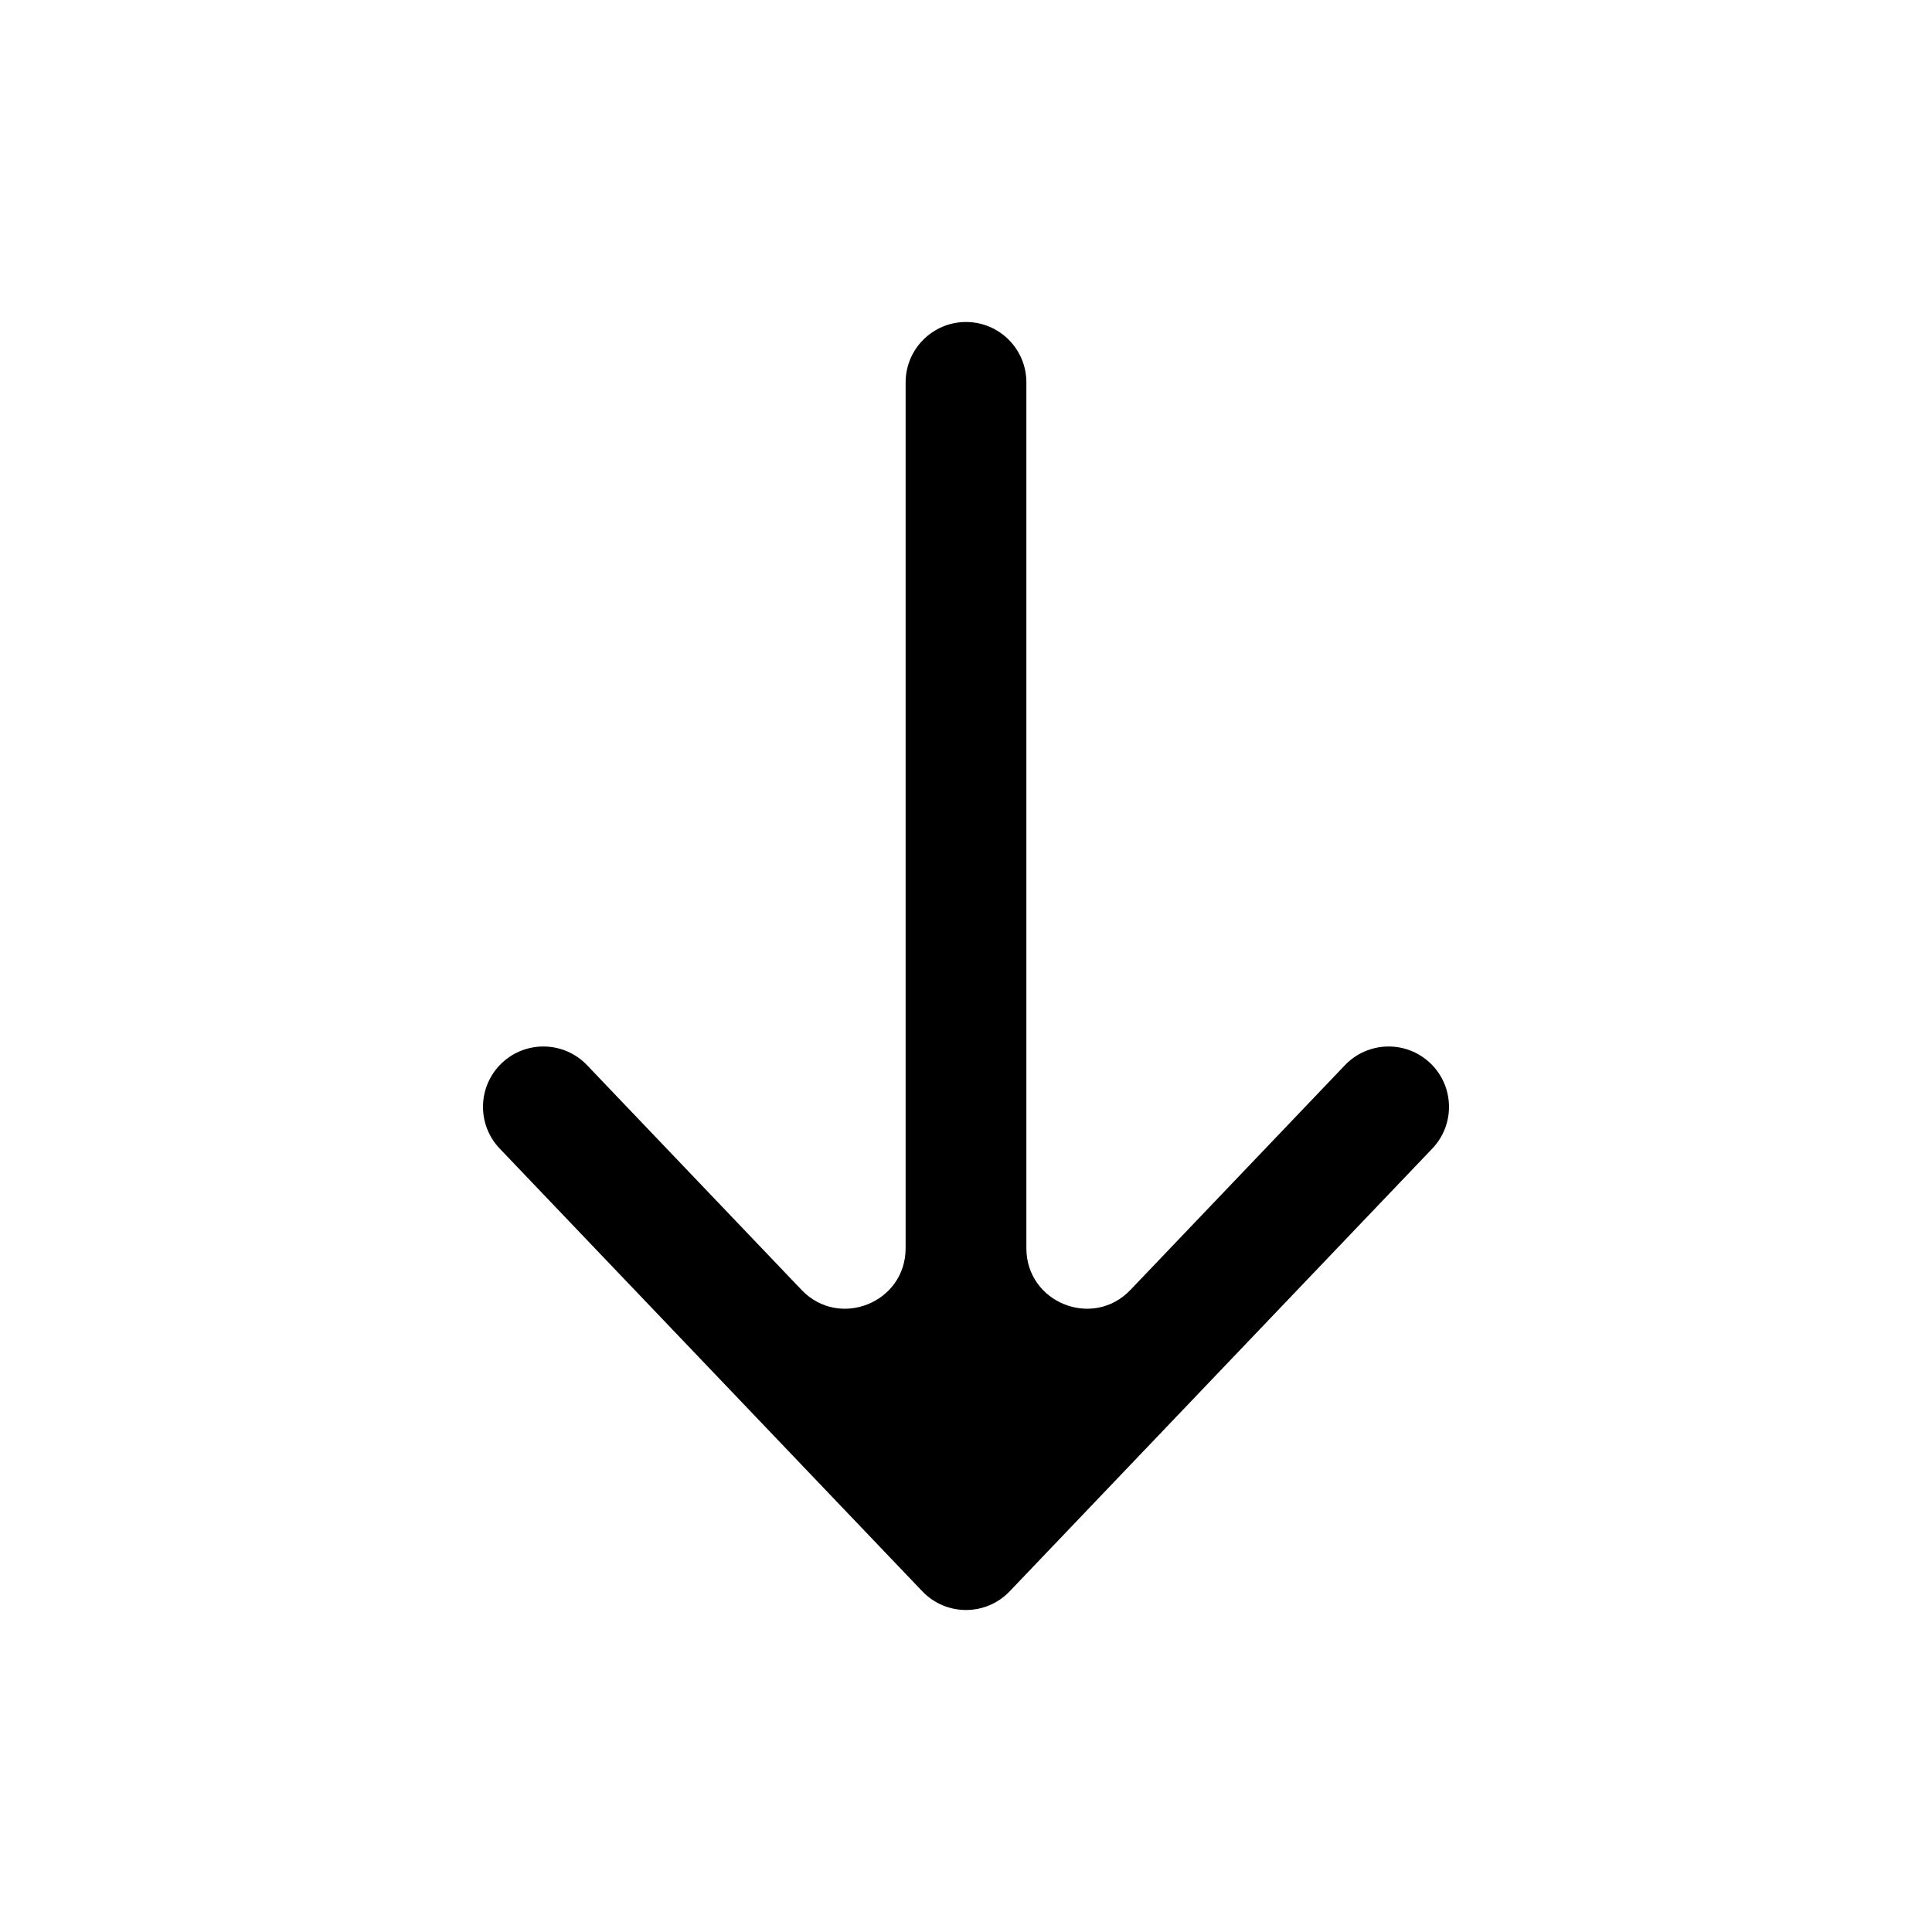 <svg width="48" height="48" viewBox="0 0 48 48" fill="none" xmlns="http://www.w3.org/2000/svg">
<path d="M35.536 26.415C36.135 26.987 36.157 27.937 35.585 28.536L25.085 39.536C24.802 39.833 24.41 40 24 40C23.59 40 23.198 39.833 22.915 39.536L12.415 28.536C11.843 27.937 11.865 26.987 12.464 26.415C13.063 25.843 14.013 25.865 14.585 26.464L19.915 32.048C20.849 33.027 22.5 32.365 22.5 31.012L22.5 9.5C22.5 8.672 23.172 8 24 8C24.828 8 25.5 8.672 25.5 9.5L25.5 31.012C25.5 32.365 27.151 33.027 28.085 32.048L33.415 26.464C33.987 25.865 34.937 25.843 35.536 26.415Z" fill="black"/>
</svg>
